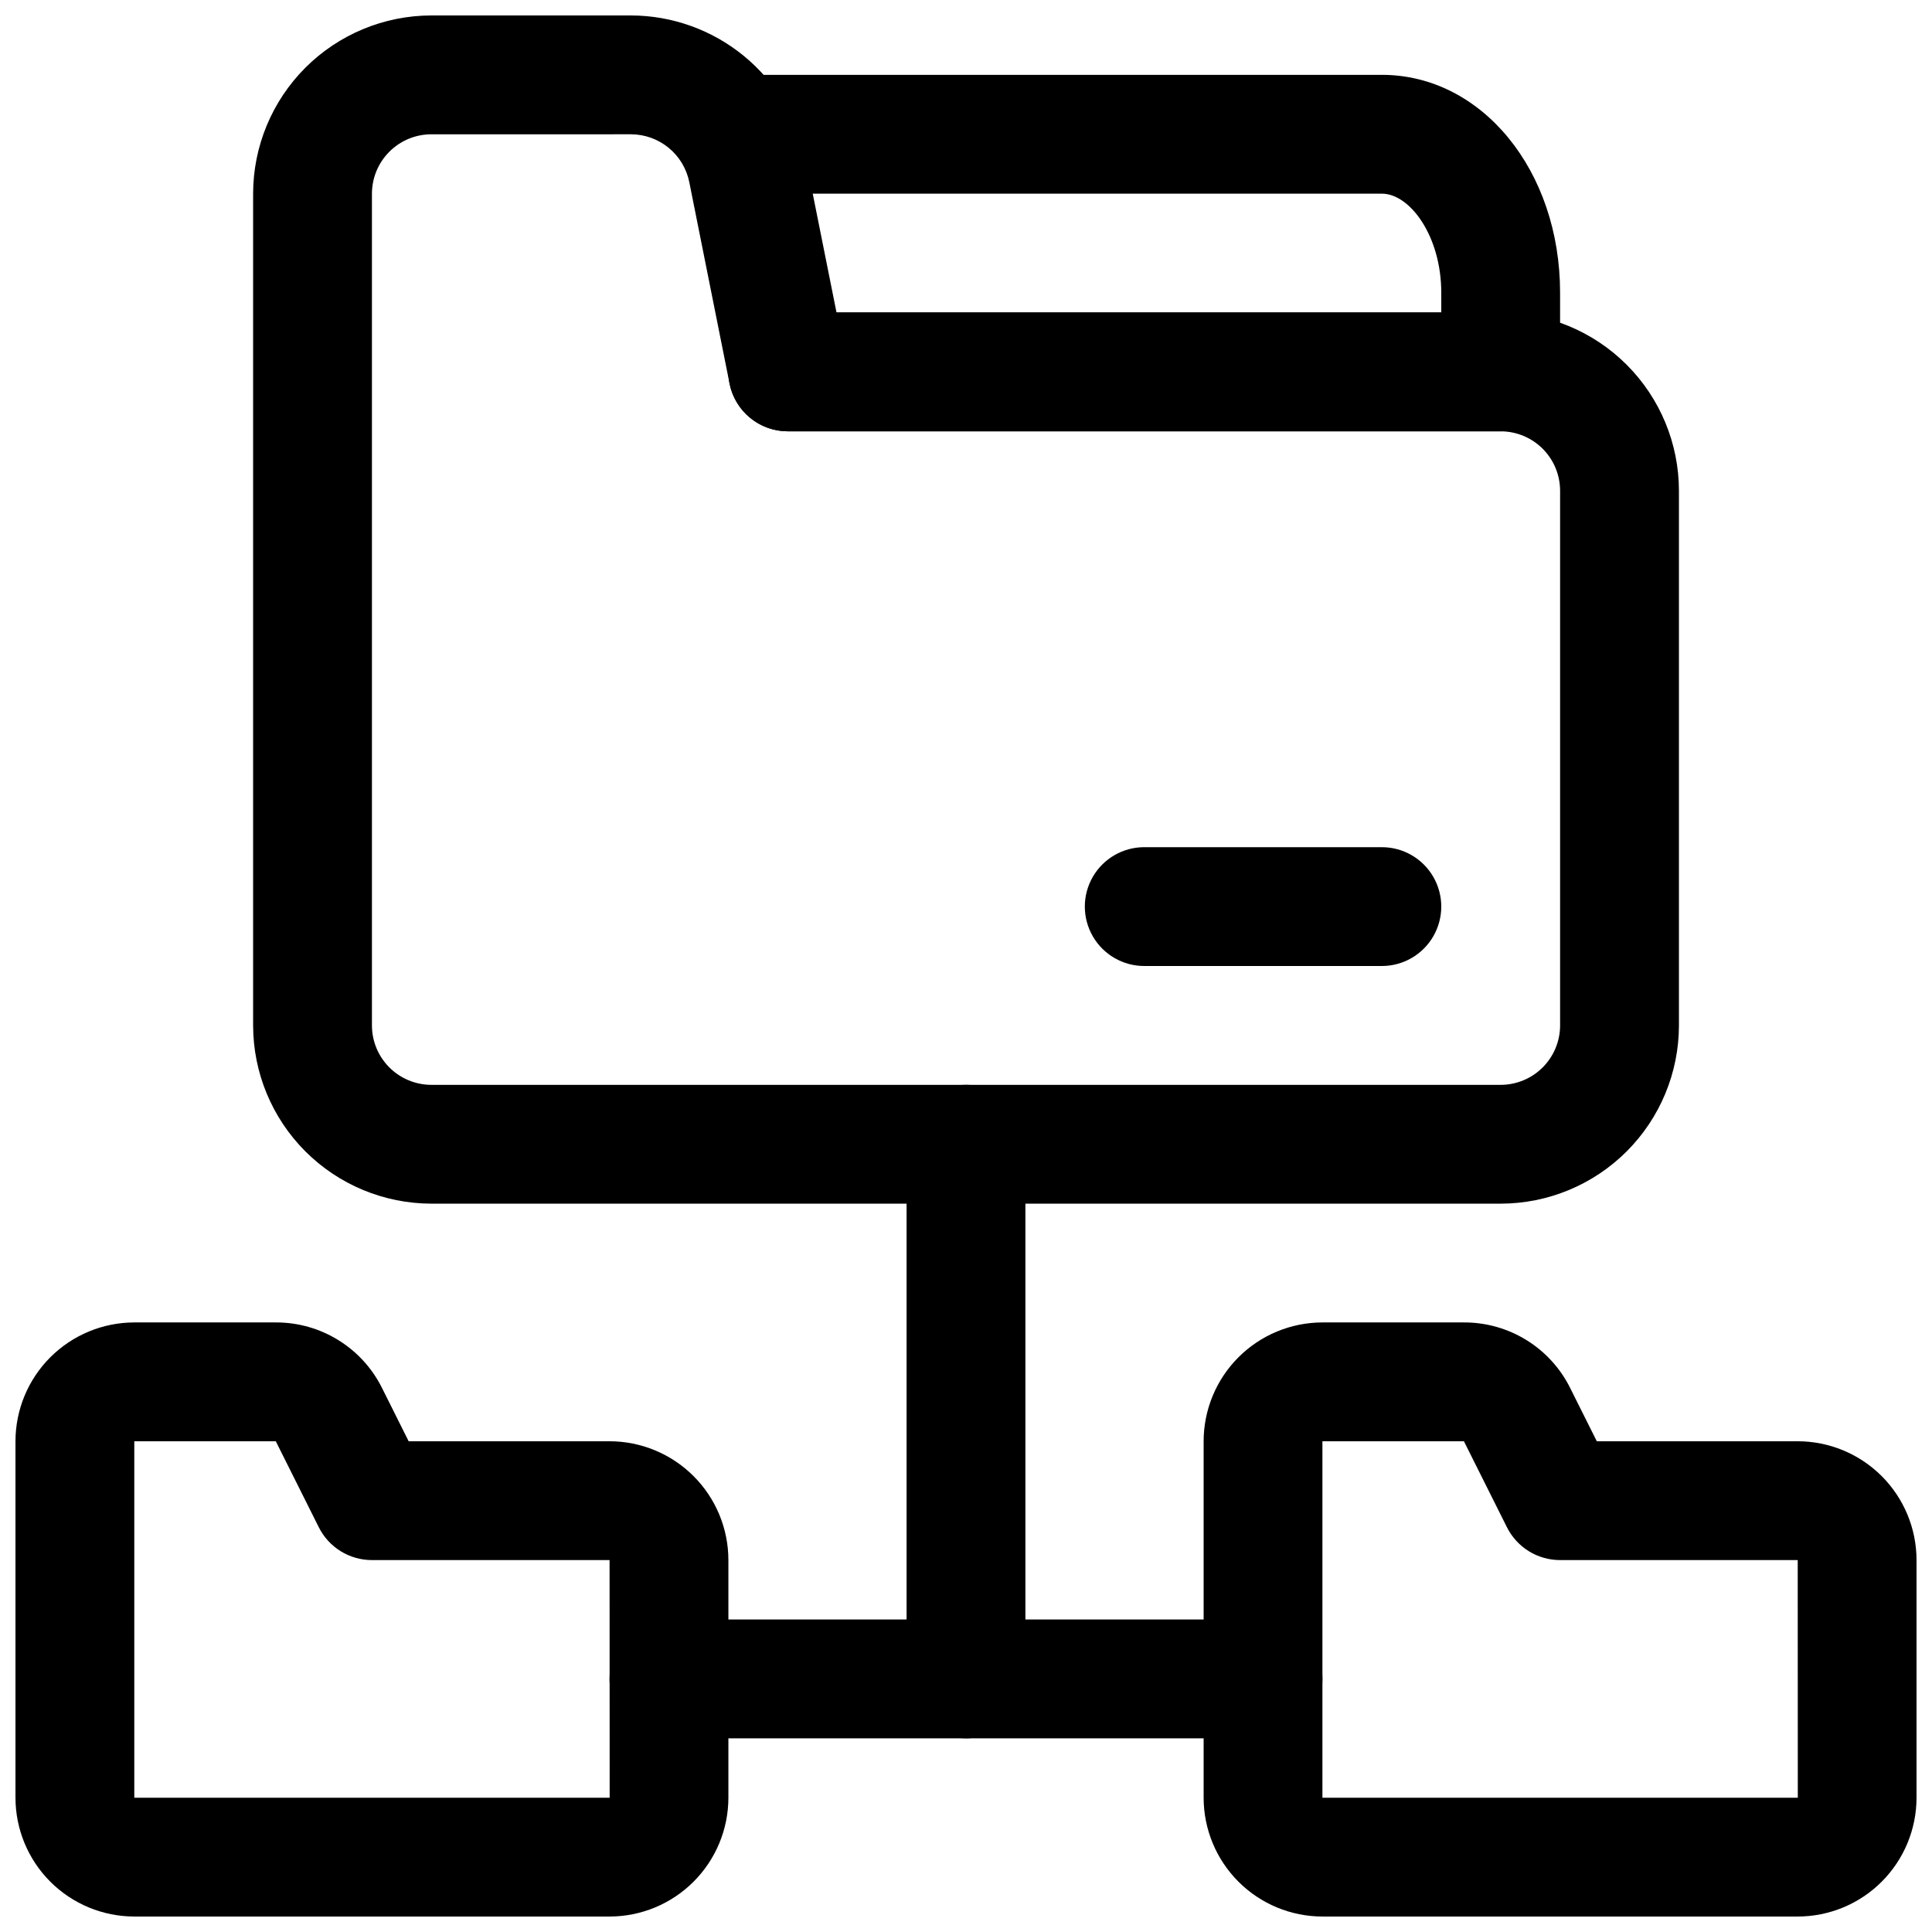 <?xml version="1.0" encoding="UTF-8"?>
<!-- Uploaded to: ICON Repo, www.svgrepo.com, Generator: ICON Repo Mixer Tools -->
<svg width="800px" height="800px" version="1.1" viewBox="144 144 512 512" xmlns="http://www.w3.org/2000/svg">
 <defs>
  <clipPath id="c">
   <path d="m211 148.09h378v314.91h-378z"/>
  </clipPath>
  <clipPath id="b">
   <path d="m148.09 494h189.91v157.9h-189.91z"/>
  </clipPath>
  <clipPath id="a">
   <path d="m462 494h189.9v157.9h-189.9z"/>
  </clipPath>
 </defs>
 <g clip-path="url(#c)">
  <path d="m541.7 462.98h-283.39c-12.52-0.016-24.527-4.996-33.383-13.852s-13.836-20.859-13.848-33.383v-220.42c0.012-12.52 4.992-24.527 13.848-33.383 8.855-8.852 20.863-13.832 33.383-13.848h52.902c10.91 0.023 21.48 3.816 29.922 10.734 8.438 6.918 14.23 16.539 16.395 27.234l8.156 40.75h176.02c12.523 0.016 24.527 4.996 33.383 13.852 8.855 8.855 13.836 20.859 13.848 33.383v141.7c-0.012 12.523-4.992 24.527-13.848 33.383s-20.859 13.836-33.383 13.852zm-283.39-283.39c-4.172 0.004-8.176 1.664-11.125 4.617-2.953 2.953-4.613 6.953-4.617 11.125v220.42c0.004 4.176 1.664 8.176 4.617 11.129 2.949 2.949 6.953 4.609 11.125 4.617h283.39c4.172-0.008 8.176-1.668 11.125-4.617 2.953-2.953 4.613-6.953 4.617-11.129v-141.7c-0.004-4.176-1.664-8.176-4.617-11.129-2.949-2.949-6.953-4.609-11.125-4.617h-188.93c-3.637 0-7.16-1.262-9.973-3.57-2.816-2.305-4.742-5.516-5.457-9.082l-10.676-53.406c-0.723-3.566-2.656-6.777-5.473-9.082-2.816-2.309-6.344-3.57-9.984-3.578z"/>
 </g>
 <g clip-path="url(#b)">
  <path d="m305.54 651.9h-125.95c-8.348-0.008-16.352-3.328-22.258-9.23-5.902-5.902-9.223-13.906-9.23-22.258v-94.465c0.008-8.348 3.328-16.352 9.23-22.254 5.906-5.902 13.91-9.223 22.258-9.234h37.5c5.852-0.02 11.594 1.602 16.57 4.68 4.981 3.074 8.996 7.484 11.598 12.727l7.039 14.082h53.246c8.348 0.012 16.352 3.332 22.254 9.234 5.906 5.902 9.227 13.906 9.234 22.254v62.977c-0.008 8.352-3.328 16.355-9.234 22.258-5.902 5.902-13.906 9.223-22.254 9.23zm-88.453-125.95h-37.5v94.465h125.98l-0.023-62.977h-62.977c-2.926 0-5.789-0.812-8.277-2.348-2.488-1.539-4.5-3.738-5.805-6.352z"/>
 </g>
 <g clip-path="url(#a)">
  <path d="m620.41 651.9h-125.95c-8.348-0.008-16.352-3.328-22.254-9.23-5.902-5.902-9.223-13.906-9.23-22.258v-94.465c0.008-8.348 3.328-16.352 9.23-22.254 5.902-5.902 13.906-9.223 22.254-9.234h37.5c5.852-0.02 11.594 1.602 16.574 4.68 4.977 3.074 8.996 7.484 11.594 12.727l7.043 14.082h53.242c8.352 0.012 16.355 3.332 22.258 9.234s9.223 13.906 9.23 22.254v62.977c-0.008 8.352-3.328 16.355-9.23 22.258s-13.906 9.223-22.258 9.23zm-88.453-125.95h-37.5v94.465h125.98l-0.023-62.977h-62.977c-2.922 0-5.789-0.812-8.277-2.348-2.484-1.539-4.496-3.738-5.805-6.352z"/>
 </g>
 <path d="m400 604.67h-78.723c-5.625 0-10.82-3-13.633-7.871-2.812-4.871-2.812-10.875 0-15.746 2.812-4.871 8.008-7.871 13.633-7.871h62.977v-125.95c0-5.625 3-10.82 7.871-13.633s10.875-2.812 15.746 0 7.871 8.008 7.871 13.633v141.7c0 4.176-1.66 8.18-4.609 11.133-2.953 2.953-6.957 4.613-11.133 4.613z"/>
 <path d="m478.72 604.67h-78.719c-5.625 0-10.824-3-13.637-7.871-2.812-4.871-2.812-10.875 0-15.746 2.812-4.871 8.012-7.871 13.637-7.871h78.719c5.625 0 10.824 3 13.633 7.871 2.812 4.871 2.812 10.875 0 15.746-2.809 4.871-8.008 7.871-13.633 7.871z"/>
 <path d="m510.21 400h-62.977c-5.625 0-10.82-3.004-13.633-7.875s-2.812-10.871 0-15.742c2.812-4.871 8.008-7.871 13.633-7.871h62.977c5.625 0 10.82 3 13.633 7.871 2.812 4.871 2.812 10.871 0 15.742s-8.008 7.875-13.633 7.875z"/>
 <path d="m541.7 258.3h-188.93c-5.625 0-10.82-3-13.633-7.871-2.812-4.871-2.812-10.871 0-15.742s8.008-7.875 13.633-7.875h173.18v-5.25c0-15.012-8.309-26.238-15.742-26.238h-170.51c-5.625 0-10.824-3-13.637-7.871s-2.812-10.871 0-15.742c2.812-4.871 8.012-7.875 13.637-7.875h170.51c26.484 0 47.23 25.348 47.23 57.727v20.996c0 4.176-1.656 8.18-4.609 11.133s-6.957 4.609-11.133 4.609z"/>
</svg>